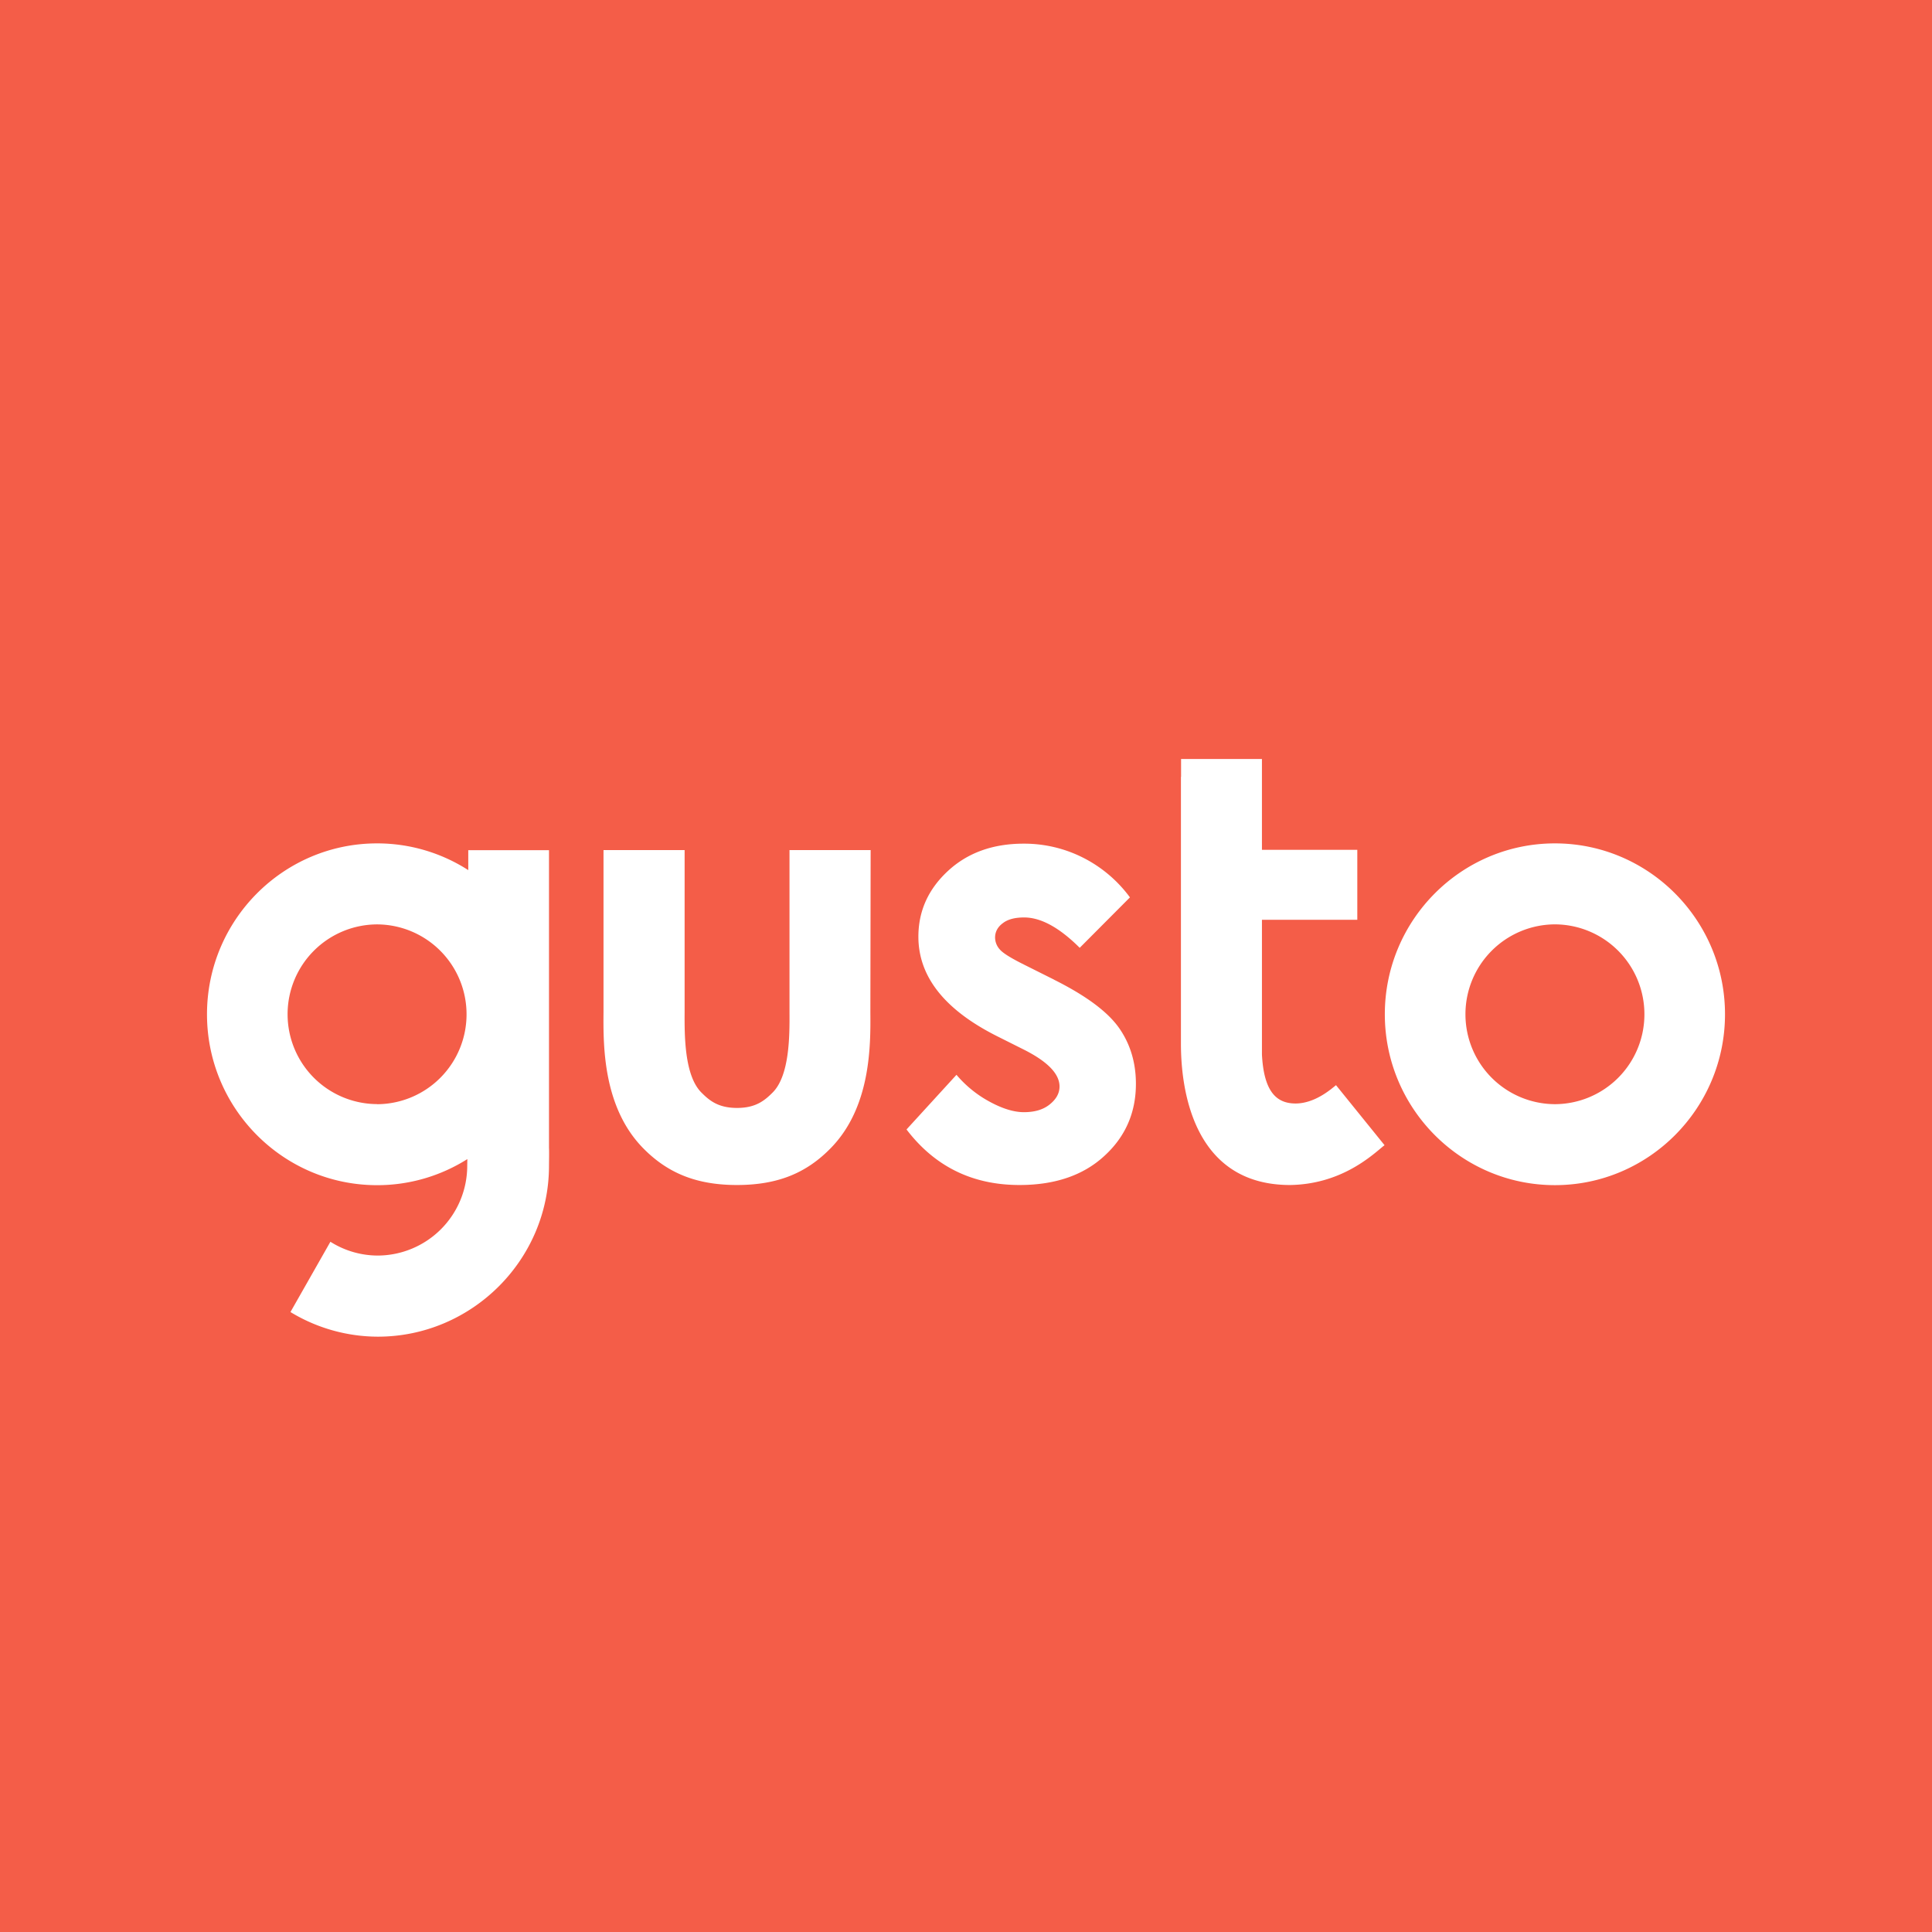 <svg xmlns="http://www.w3.org/2000/svg" width="56" height="56" fill="none"><path fill="#F45D48" d="M0 0h56v56H0z"/><path fill="#fff" d="M45.07 24.446c-2.718 0-4.93 2.222-4.93 4.953 0 2.731 2.212 4.953 4.93 4.953 2.718 0 4.93-2.222 4.93-4.953 0-2.731-2.212-4.953-4.93-4.953zm0 7.559a2.604 2.604 0 0 1-2.593-2.606 2.604 2.604 0 0 1 2.594-2.606 2.604 2.604 0 0 1 2.593 2.606 2.603 2.603 0 0 1-2.593 2.606zm-14.518-3.61-.862-.431c-.375-.187-.61-.33-.704-.437a.52.52 0 0 1-.143-.35c0-.167.075-.308.223-.417.147-.115.355-.167.62-.167.484 0 1.02.292 1.61.88l1.456-1.462a3.833 3.833 0 0 0-1.365-1.154 3.777 3.777 0 0 0-1.716-.403c-.889 0-1.622.262-2.193.79s-.858 1.162-.858 1.907c0 1.154.756 2.115 2.272 2.879l.794.398c.684.346 1.025.7 1.025 1.064 0 .198-.095.368-.284.52-.189.153-.439.225-.749.225-.287 0-.616-.1-.986-.3a3.32 3.32 0 0 1-.968-.783l-1.448 1.584c.817 1.071 1.905 1.61 3.274 1.61 1.028 0 1.849-.28 2.457-.84.612-.557.918-1.256.918-2.092 0-.627-.17-1.177-.506-1.645-.34-.467-.963-.922-1.867-1.374v-.001zm-14.639 4.878v-8.63h-2.34v.578a4.88 4.88 0 0 0-2.644-.775C8.211 24.446 6 26.668 6 29.4c0 2.731 2.211 4.953 4.93 4.953a4.882 4.882 0 0 0 2.616-.756c0 .076-.003.144-.003.19a2.604 2.604 0 0 1-2.594 2.606 2.578 2.578 0 0 1-1.372-.4L8.419 38.03c.764.465 1.64.712 2.534.714 2.718 0 4.96-2.222 4.96-4.954 0-.105.007-.417 0-.516zm-4.983-1.27A2.604 2.604 0 0 1 8.336 29.4a2.604 2.604 0 0 1 2.594-2.606 2.604 2.604 0 0 1 2.593 2.606 2.604 2.604 0 0 1-2.593 2.606v-.001zm14.306-7.363h-2.352v4.709c.004.669.004 1.823-.487 2.317-.235.235-.492.448-1.033.448-.544 0-.801-.213-1.035-.448-.492-.494-.488-1.652-.485-2.317V24.64h-2.351v4.695c-.008.968-.02 2.765 1.16 3.957.692.699 1.517 1.056 2.707 1.056 1.192 0 2.015-.353 2.707-1.056 1.18-1.192 1.169-2.993 1.161-3.957l.008-4.695zm13.327 6.943c-.19.144-.647.464-1.165.392-.423-.058-.767-.369-.82-1.41v-3.904h2.764v-2.029h-2.764V22h-2.344v.517h-.004v7.741c0 1.23.31 4.09 3.164 4.09 1.445-.022 2.322-.809 2.689-1.116l.049-.038-1.407-1.74-.162.13z"/></svg>